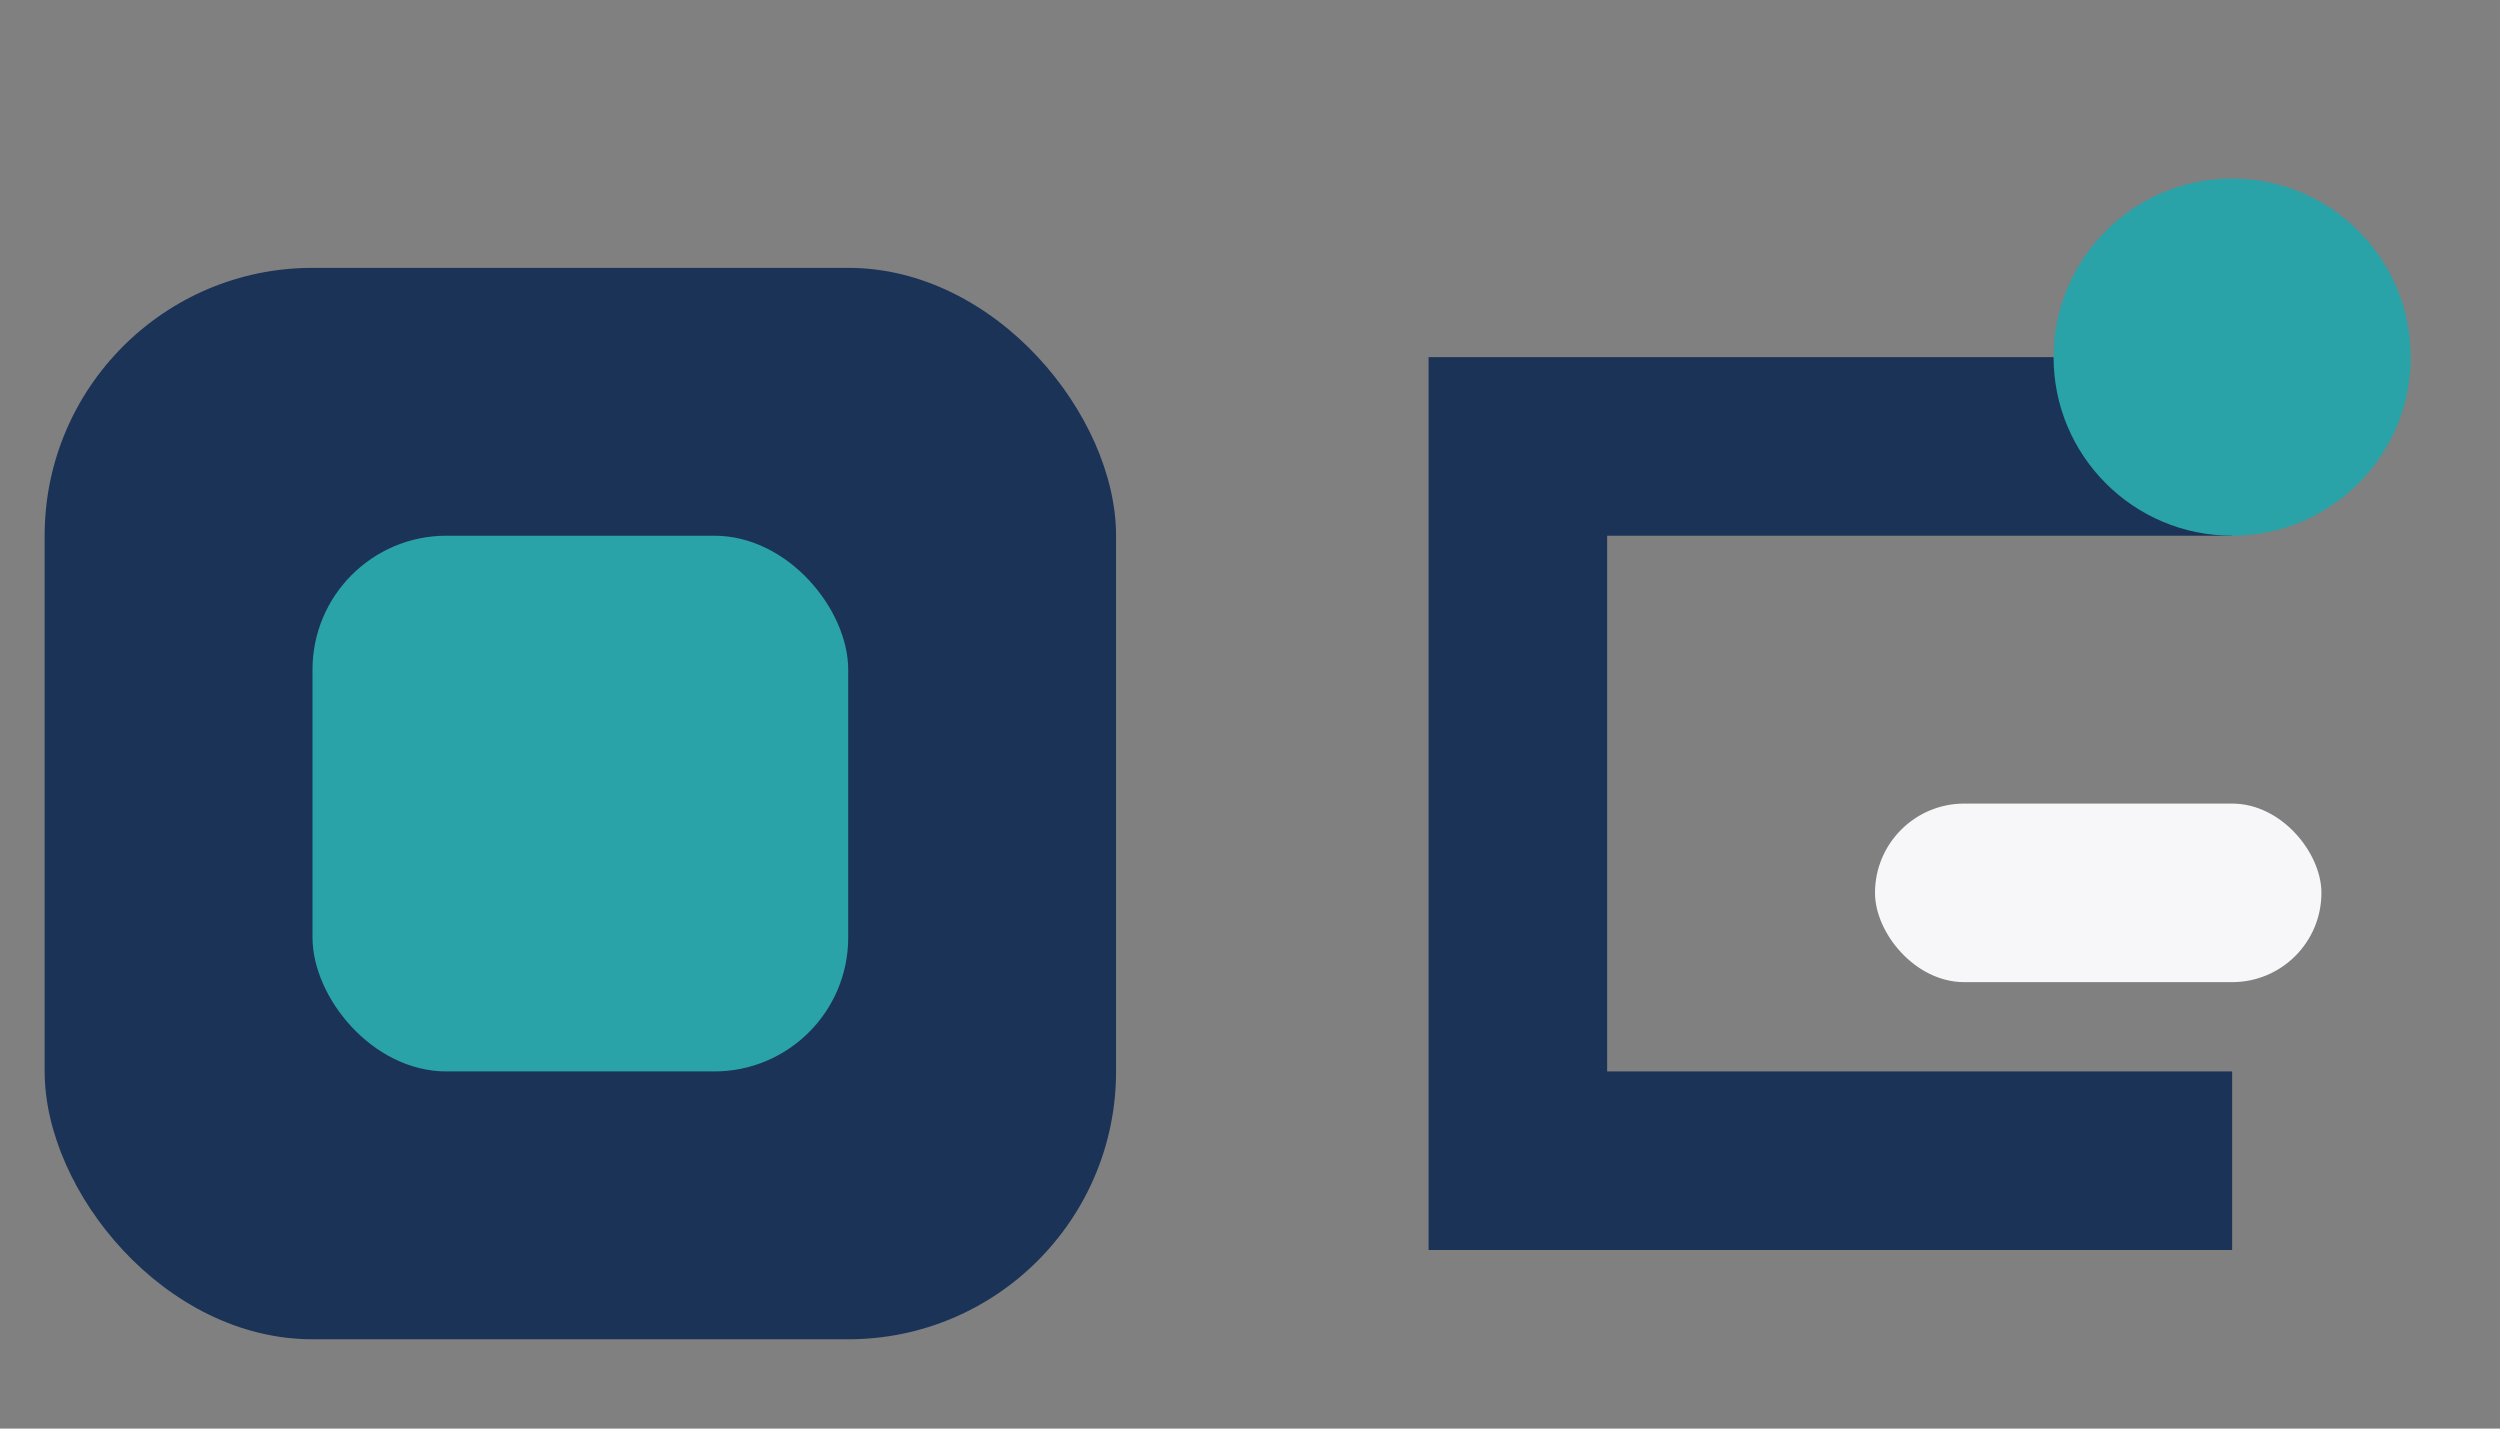 <?xml version="1.0" encoding="UTF-8"?>
<svg xmlns="http://www.w3.org/2000/svg" width="56" height="32" viewBox="0 0 56 32"><rect x="0" y="0" width="56" height="32" fill="#808080" stroke="none"/><rect x="1" y="6" width="24" height="24" rx="6" fill="#1B3357"/><rect x="7" y="12" width="12" height="12" rx="3" fill="#29A3A8"/><path d="M32 8h18v4H36V24h14v4H32V8Z" fill="#1B3357"/><circle cx="50" cy="8" r="4" fill="#29A3A8"/><rect x="42" y="18" width="10" height="4" rx="2" fill="#F7F7FA"/></svg>